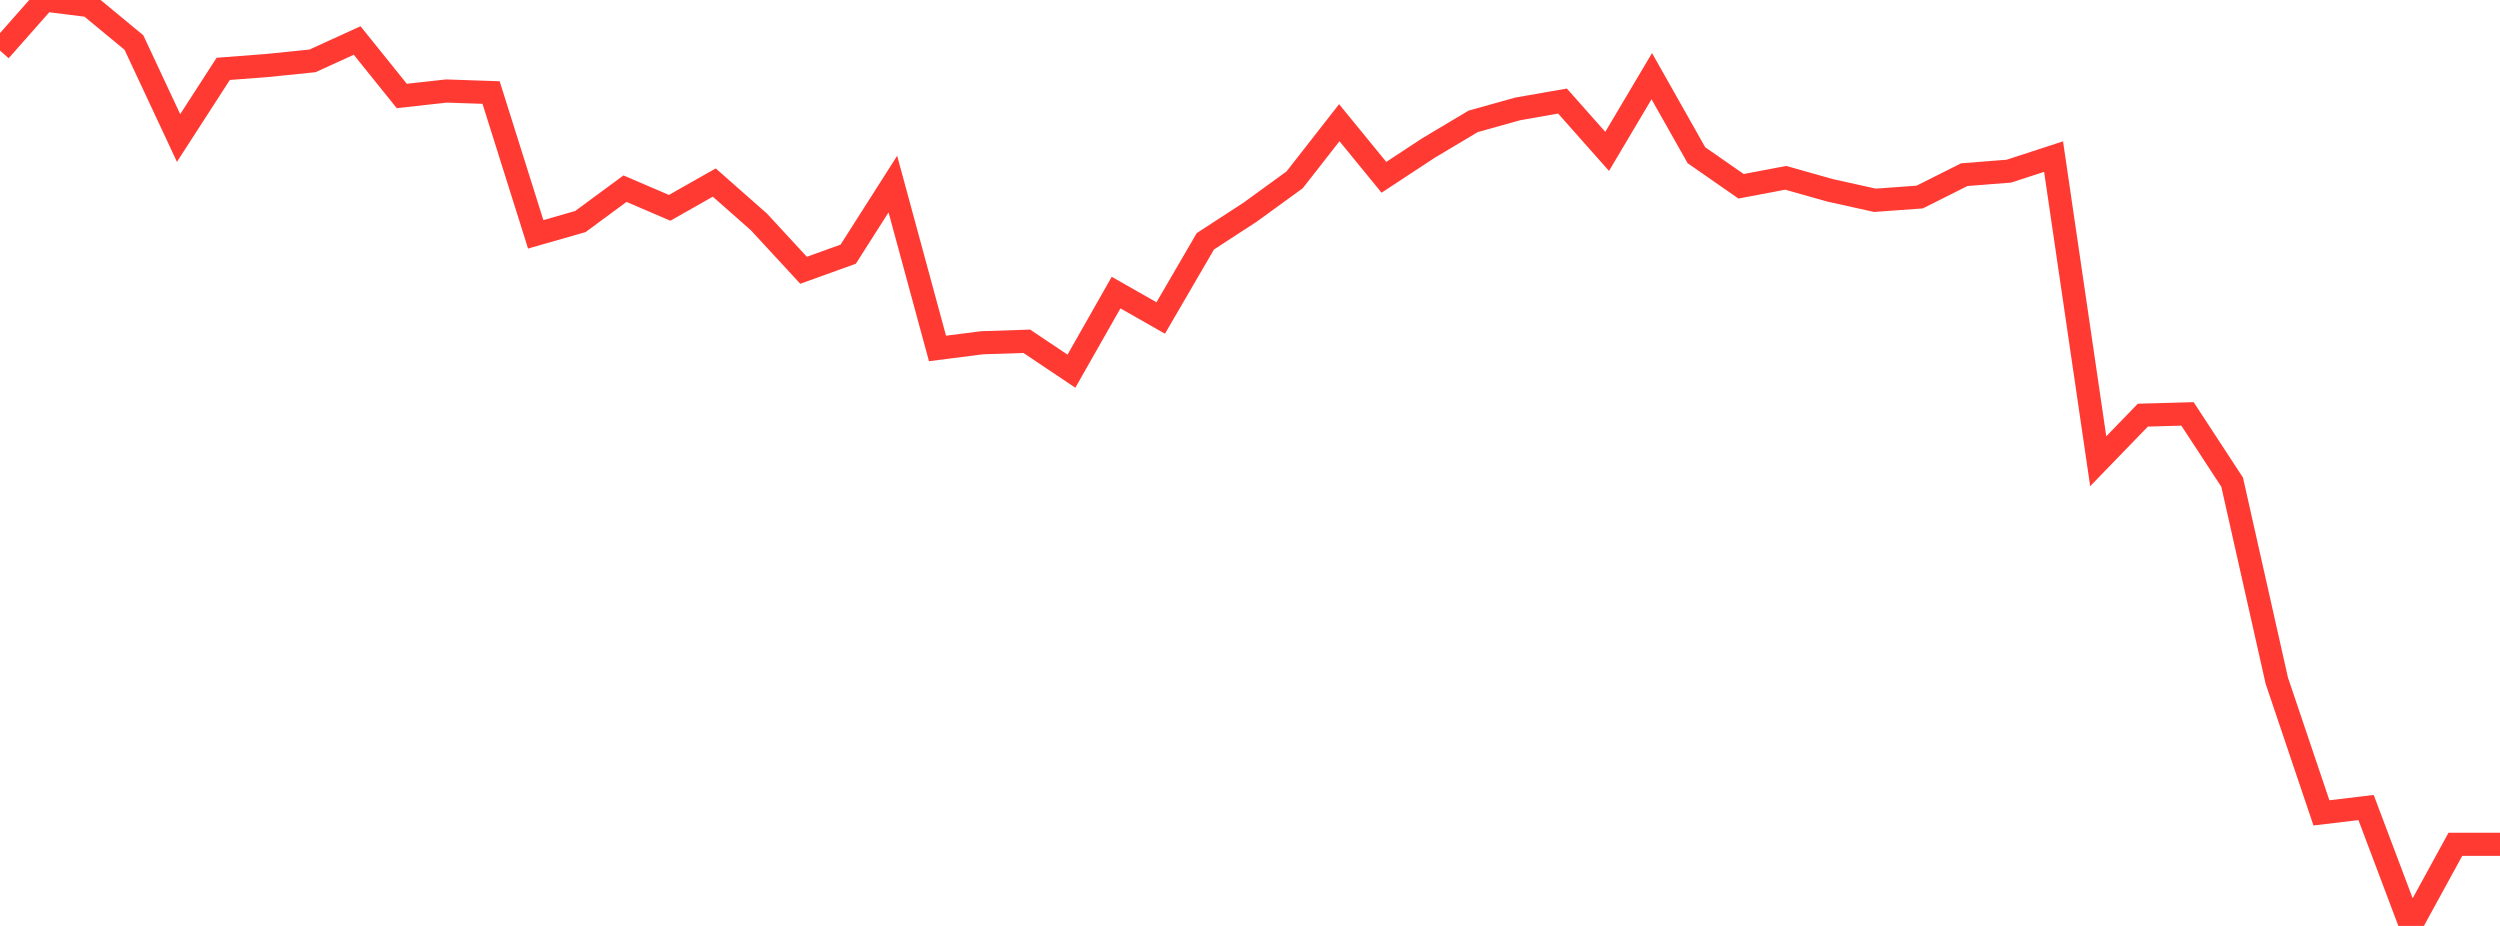 <?xml version="1.0" standalone="no"?>
<!DOCTYPE svg PUBLIC "-//W3C//DTD SVG 1.1//EN" "http://www.w3.org/Graphics/SVG/1.1/DTD/svg11.dtd">

<svg width="135" height="50" viewBox="0 0 135 50" preserveAspectRatio="none" 
  xmlns="http://www.w3.org/2000/svg"
  xmlns:xlink="http://www.w3.org/1999/xlink">


<polyline points="0.0, 2.731 2.411, 0.0 4.821, 0.304 7.232, 2.297 9.643, 7.452 12.054, 3.719 14.464, 3.534 16.875, 3.287 19.286, 2.187 21.696, 5.182 24.107, 4.915 26.518, 4.997 28.929, 12.654 31.339, 11.964 33.75, 10.188 36.161, 11.223 38.571, 9.857 40.982, 11.984 43.393, 14.595 45.804, 13.725 48.214, 9.94 50.625, 18.816 53.036, 18.508 55.446, 18.429 57.857, 20.044 60.268, 15.8 62.679, 17.171 65.089, 13.03 67.5, 11.462 69.911, 9.711 72.321, 6.626 74.732, 9.574 77.143, 7.989 79.554, 6.552 81.964, 5.879 84.375, 5.457 86.786, 8.175 89.196, 4.113 91.607, 8.382 94.018, 10.059 96.429, 9.602 98.839, 10.282 101.25, 10.816 103.661, 10.641 106.071, 9.432 108.482, 9.242 110.893, 8.456 113.304, 24.907 115.714, 22.418 118.125, 22.351 120.536, 26.038 122.946, 36.753 125.357, 43.895 127.768, 43.606 130.179, 50.0 132.589, 45.593 135.0, 45.593" fill="none" stroke="#ff3a33" stroke-width="1.25"/>

</svg>